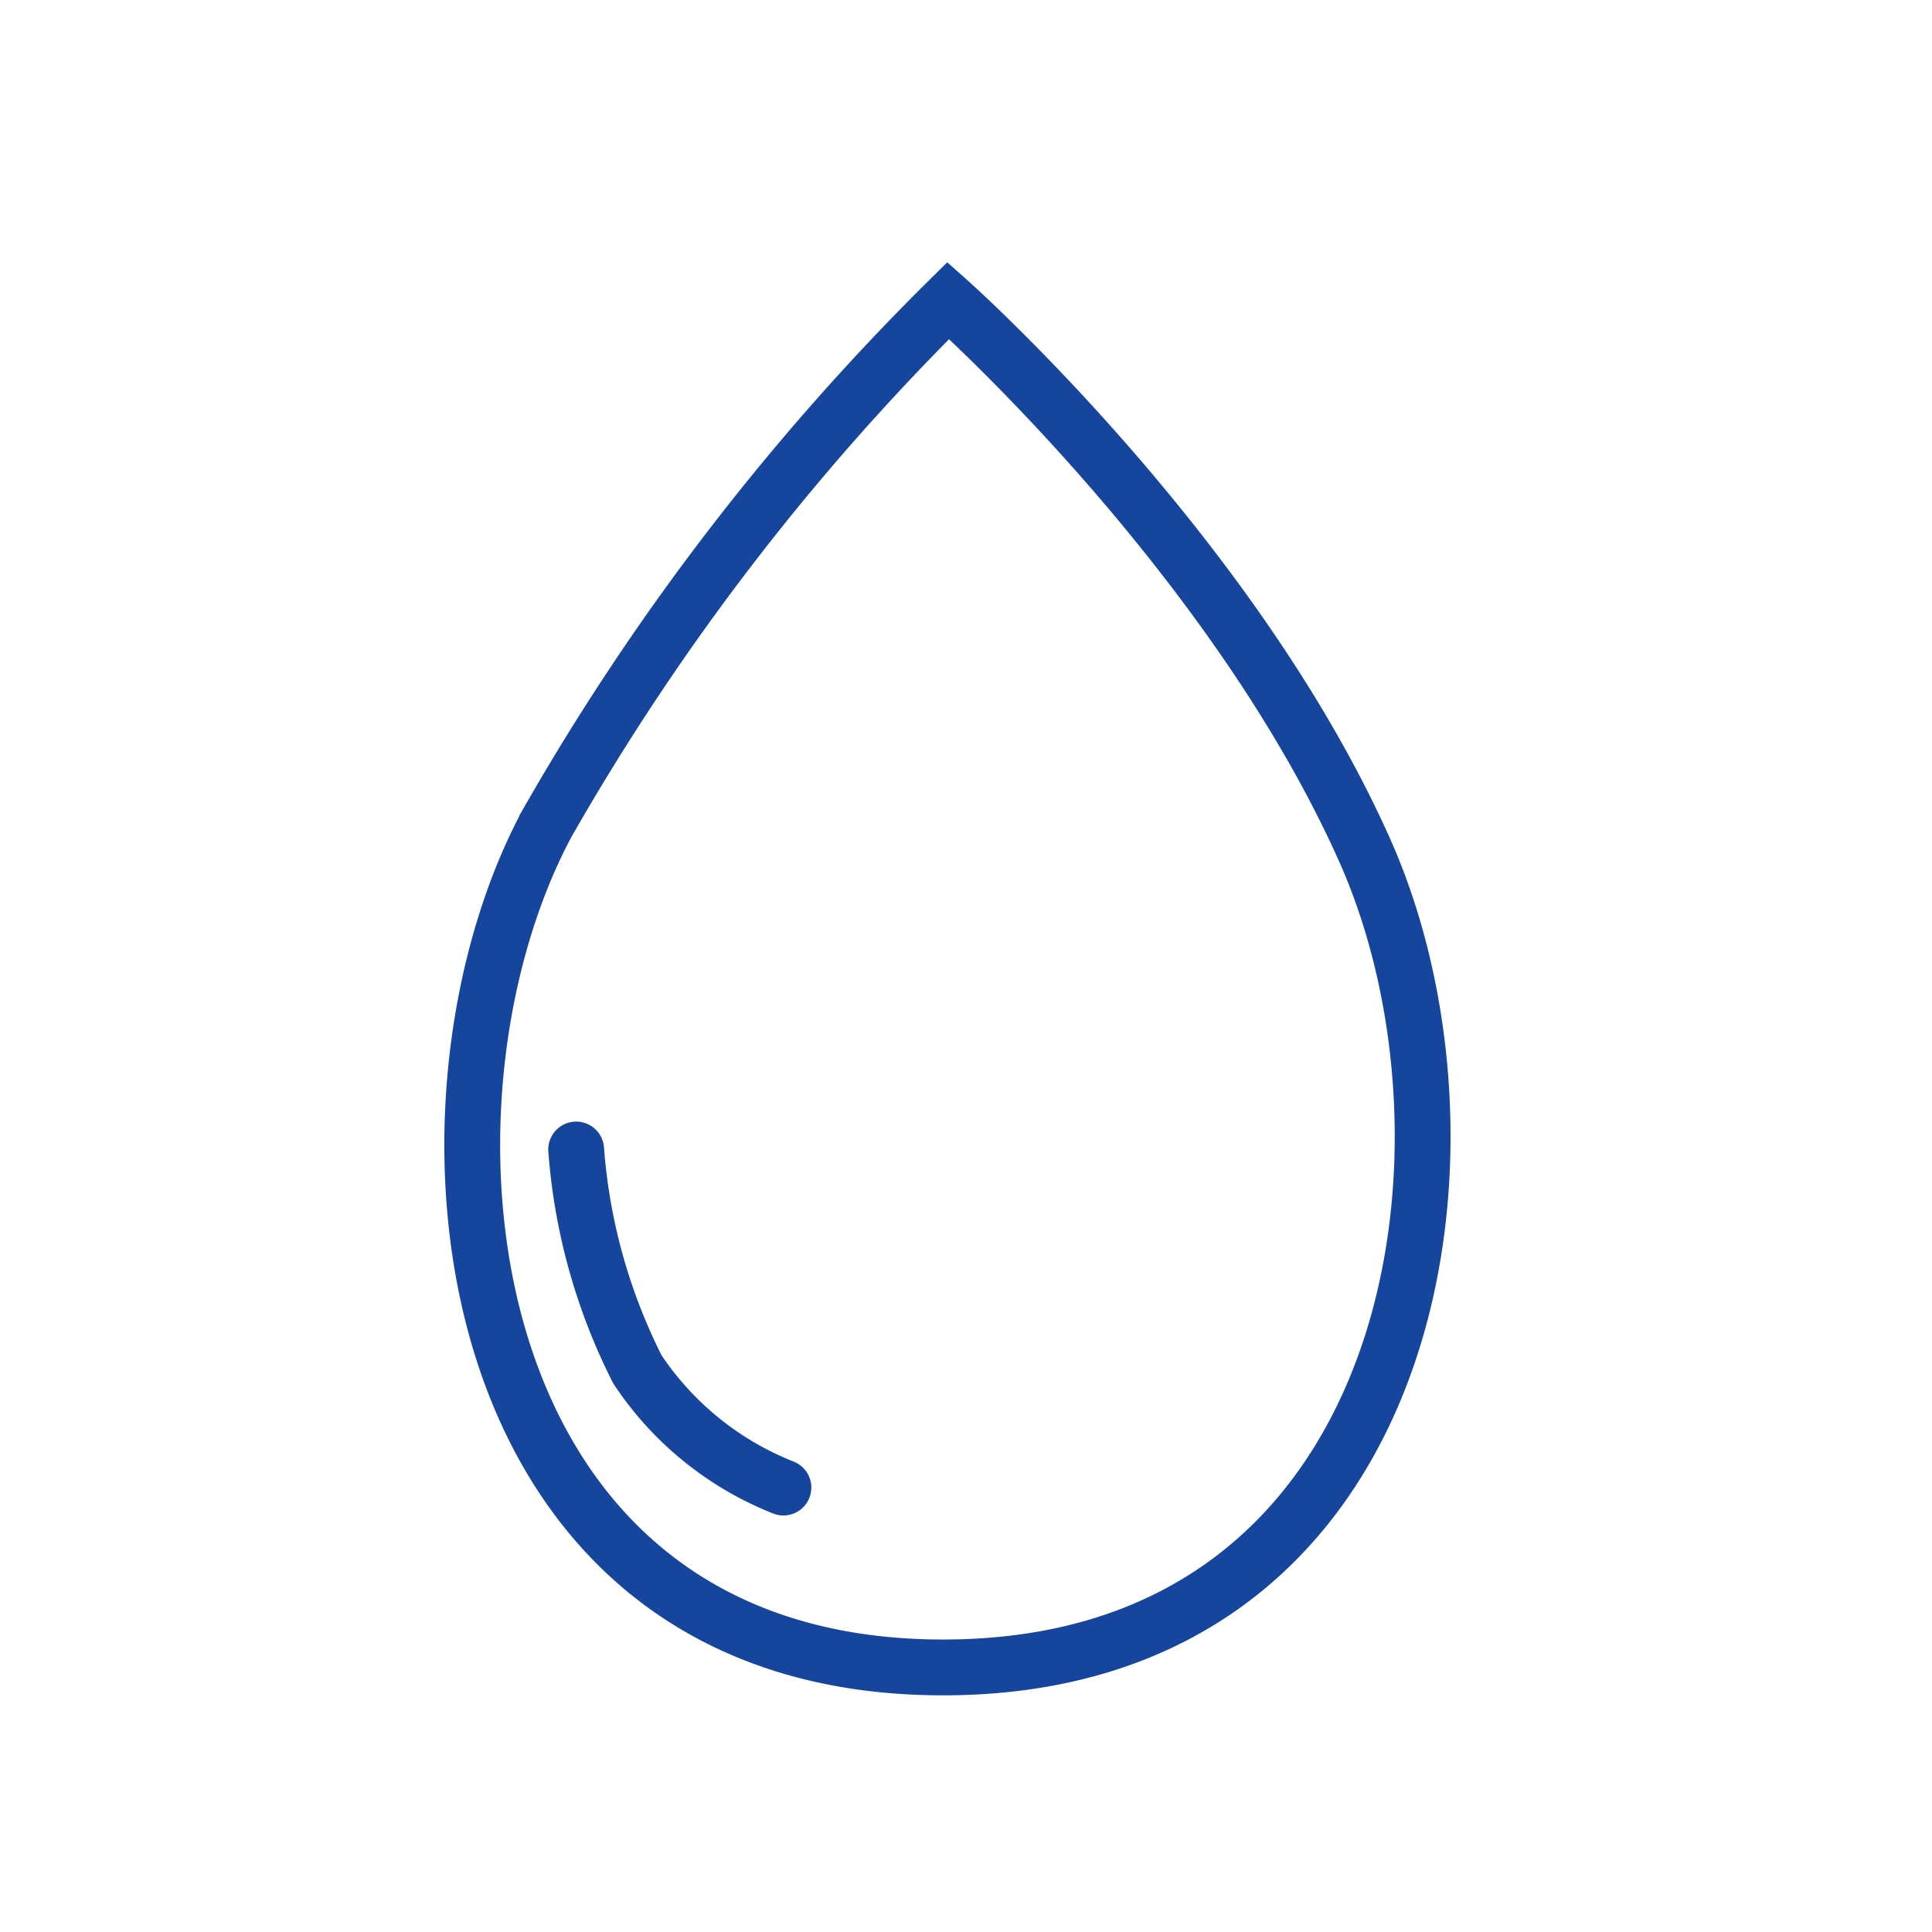 <svg xmlns="http://www.w3.org/2000/svg" xmlns:xlink="http://www.w3.org/1999/xlink" width="45" height="45" viewBox="0 0 45 45">
  <defs>
    <clipPath id="clip-Gota">
      <rect width="45" height="45"/>
    </clipPath>
  </defs>
  <g id="Gota" clip-path="url(#clip-Gota)">
    <g id="Group_11025" data-name="Group 11025" transform="translate(-0.913 -0.259)">
      <path id="Path_28245" data-name="Path 28245" d="M-13583.84-961.093a7.307,7.307,0,0,1-3.4-2.752,13.558,13.558,0,0,1-1.427-5.122" transform="translate(13603 996)" fill="none" stroke="#15459d" stroke-linecap="round" stroke-width="1.3"/>
      <path id="Path_28246" data-name="Path 28246" d="M-13580-988.741s6.606,5.867,9.7,12.806,1.267,18.944-9.7,19.031c-11.61.092-12.89-13.043-9.347-19.656A56.5,56.5,0,0,1-13580-988.741Z" transform="translate(13603 996)" fill="none" stroke="#15459d" stroke-width="1.3"/>
    </g>
  </g>
</svg>
